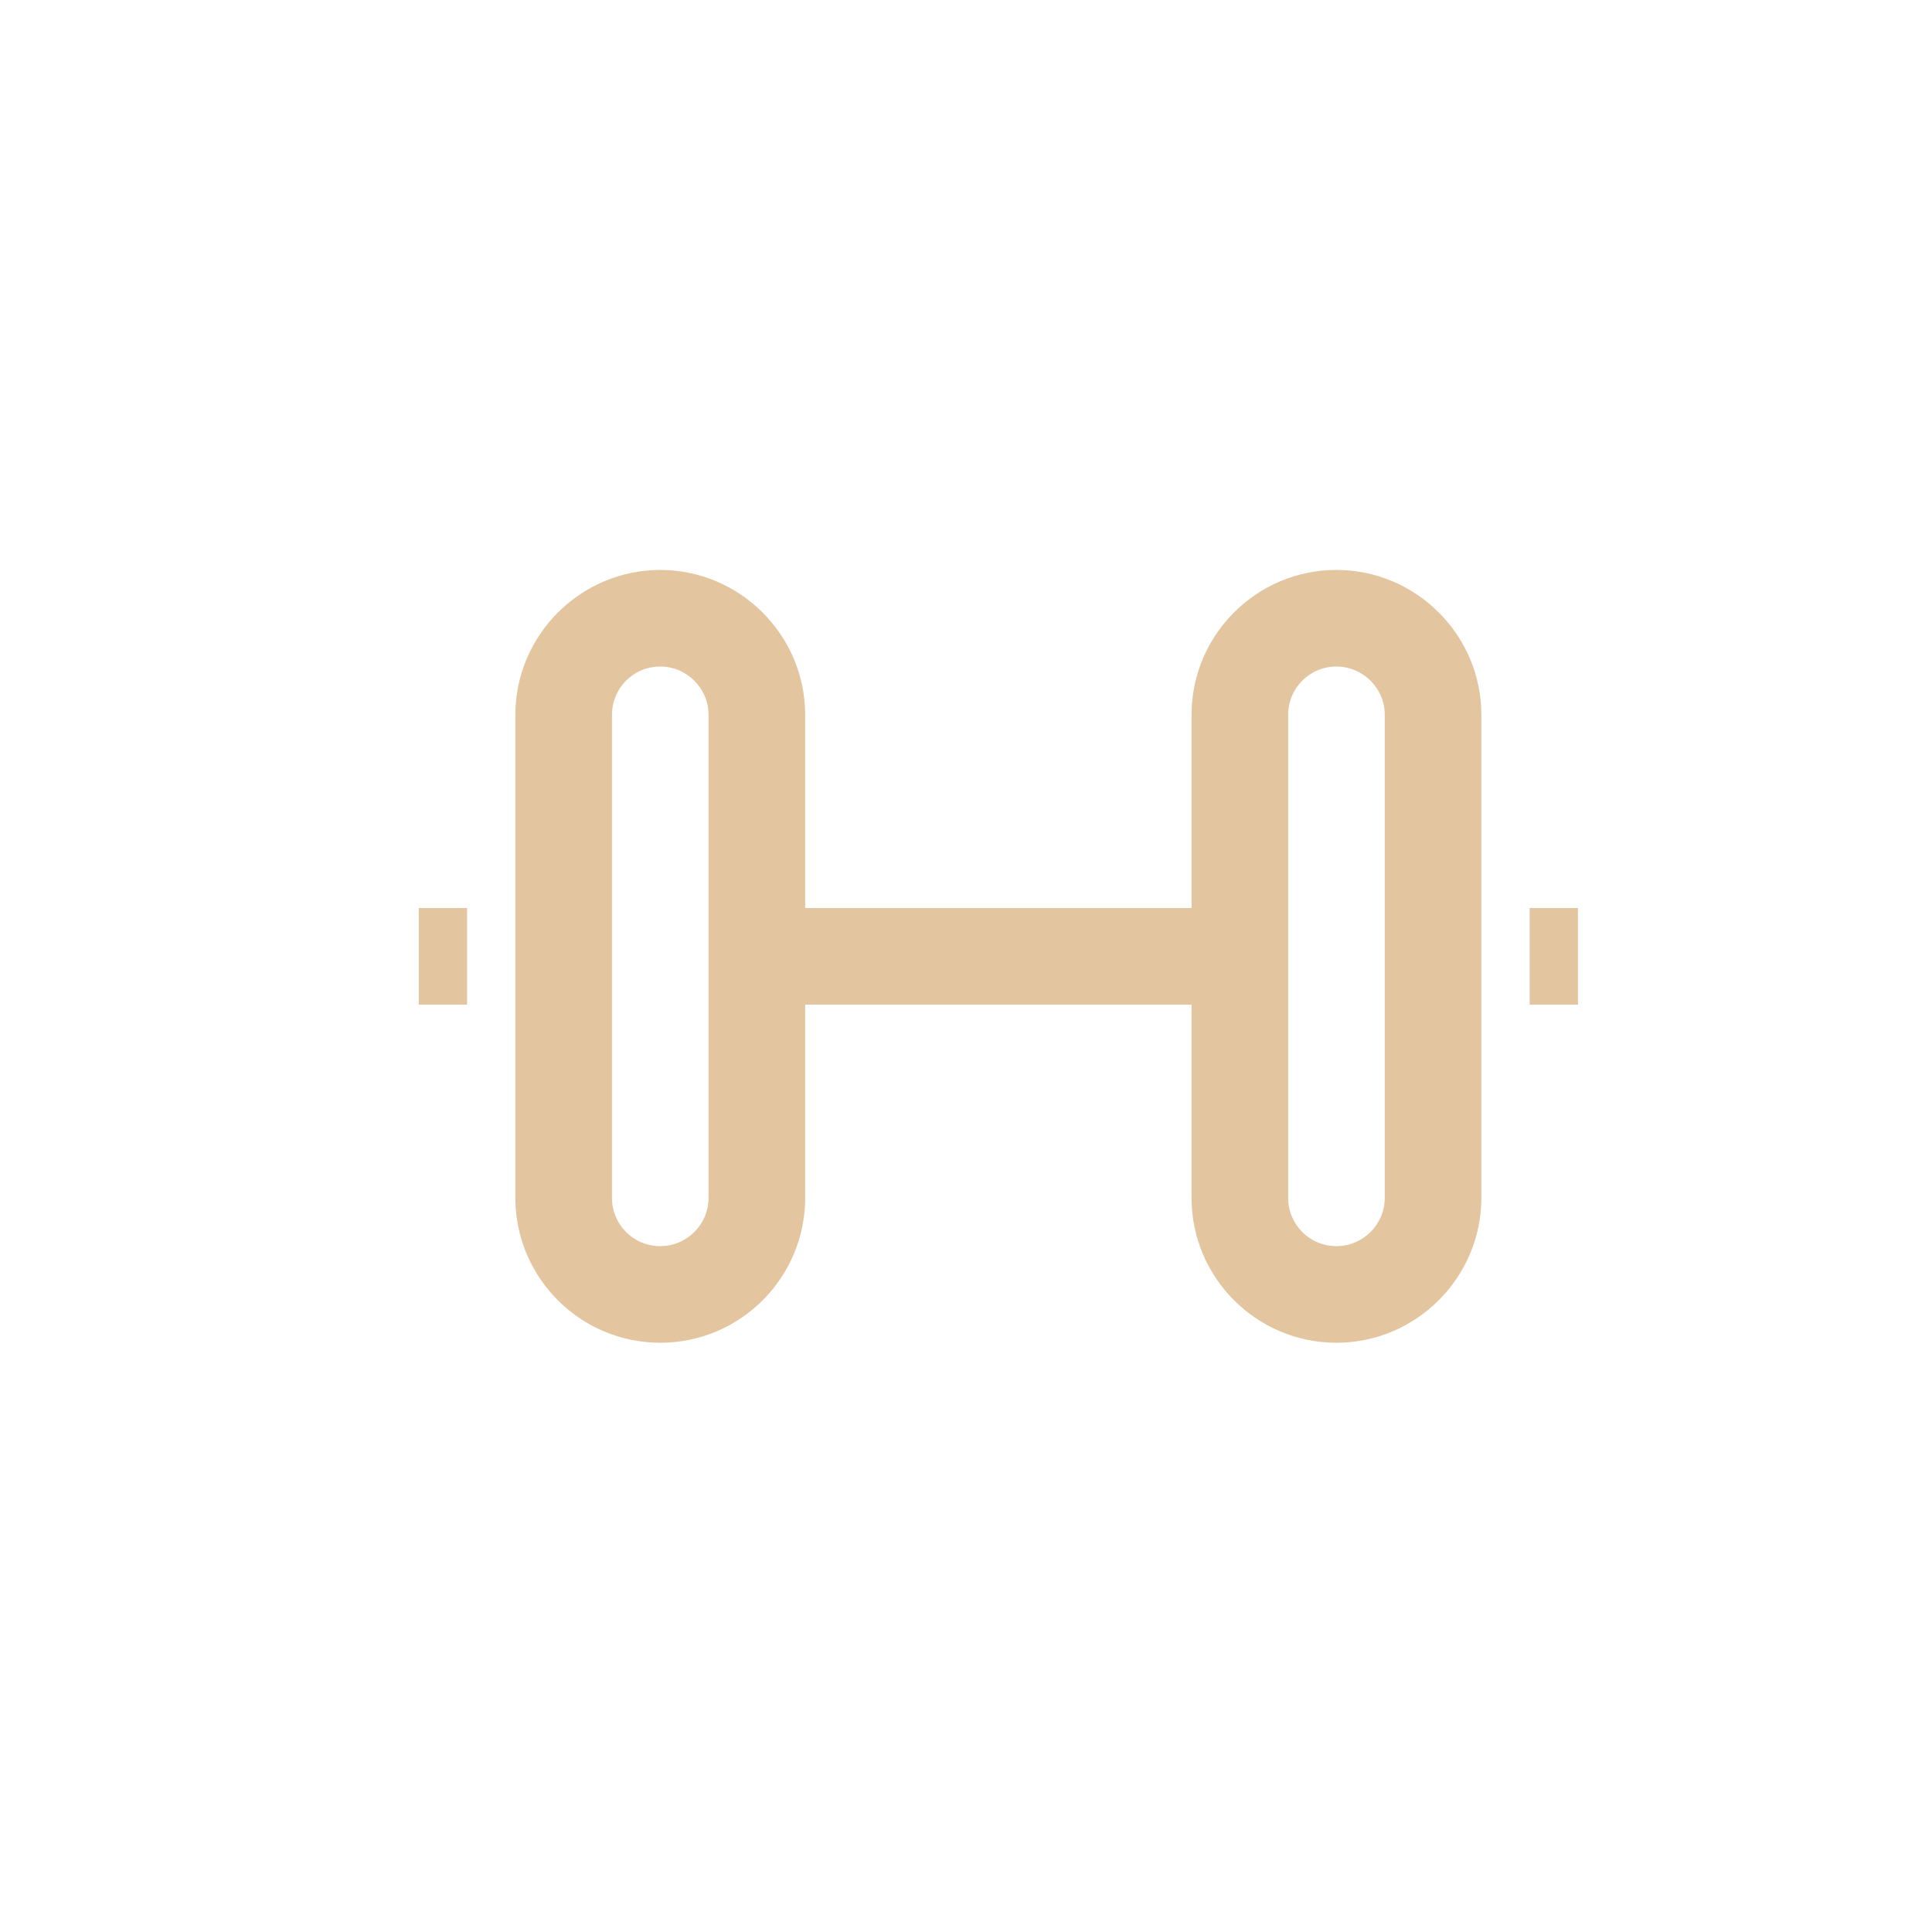 <svg xmlns="http://www.w3.org/2000/svg" width="80" height="80" viewBox="0 0 40 40" enable-background="new 0 0 40 40"><path fill="#e3c59f" d="M8.67 20.8h1v-2h-1v2zm23-2v2h1v-2h-1zm-4-7c-1.66 0-3 1.35-3 3v4h-8v-4c0-1.65-1.35-3-3-3s-3 1.35-3 3v10c0 1.65 1.34 3 3 3s3-1.35 3-3v-4h8v4c0 1.65 1.34 3 3 3 1.65 0 3-1.35 3-3v-10c0-1.65-1.35-3-3-3zm-13 13c0 .55-.45 1-1 1-.56 0-1-.45-1-1v-10c0-.55.44-1 1-1 .55 0 1 .45 1 1v10zm14 0c0 .55-.45 1-1 1-.56 0-1-.45-1-1v-10c0-.55.44-1 1-1 .55 0 1 .45 1 1v10z"/></svg>